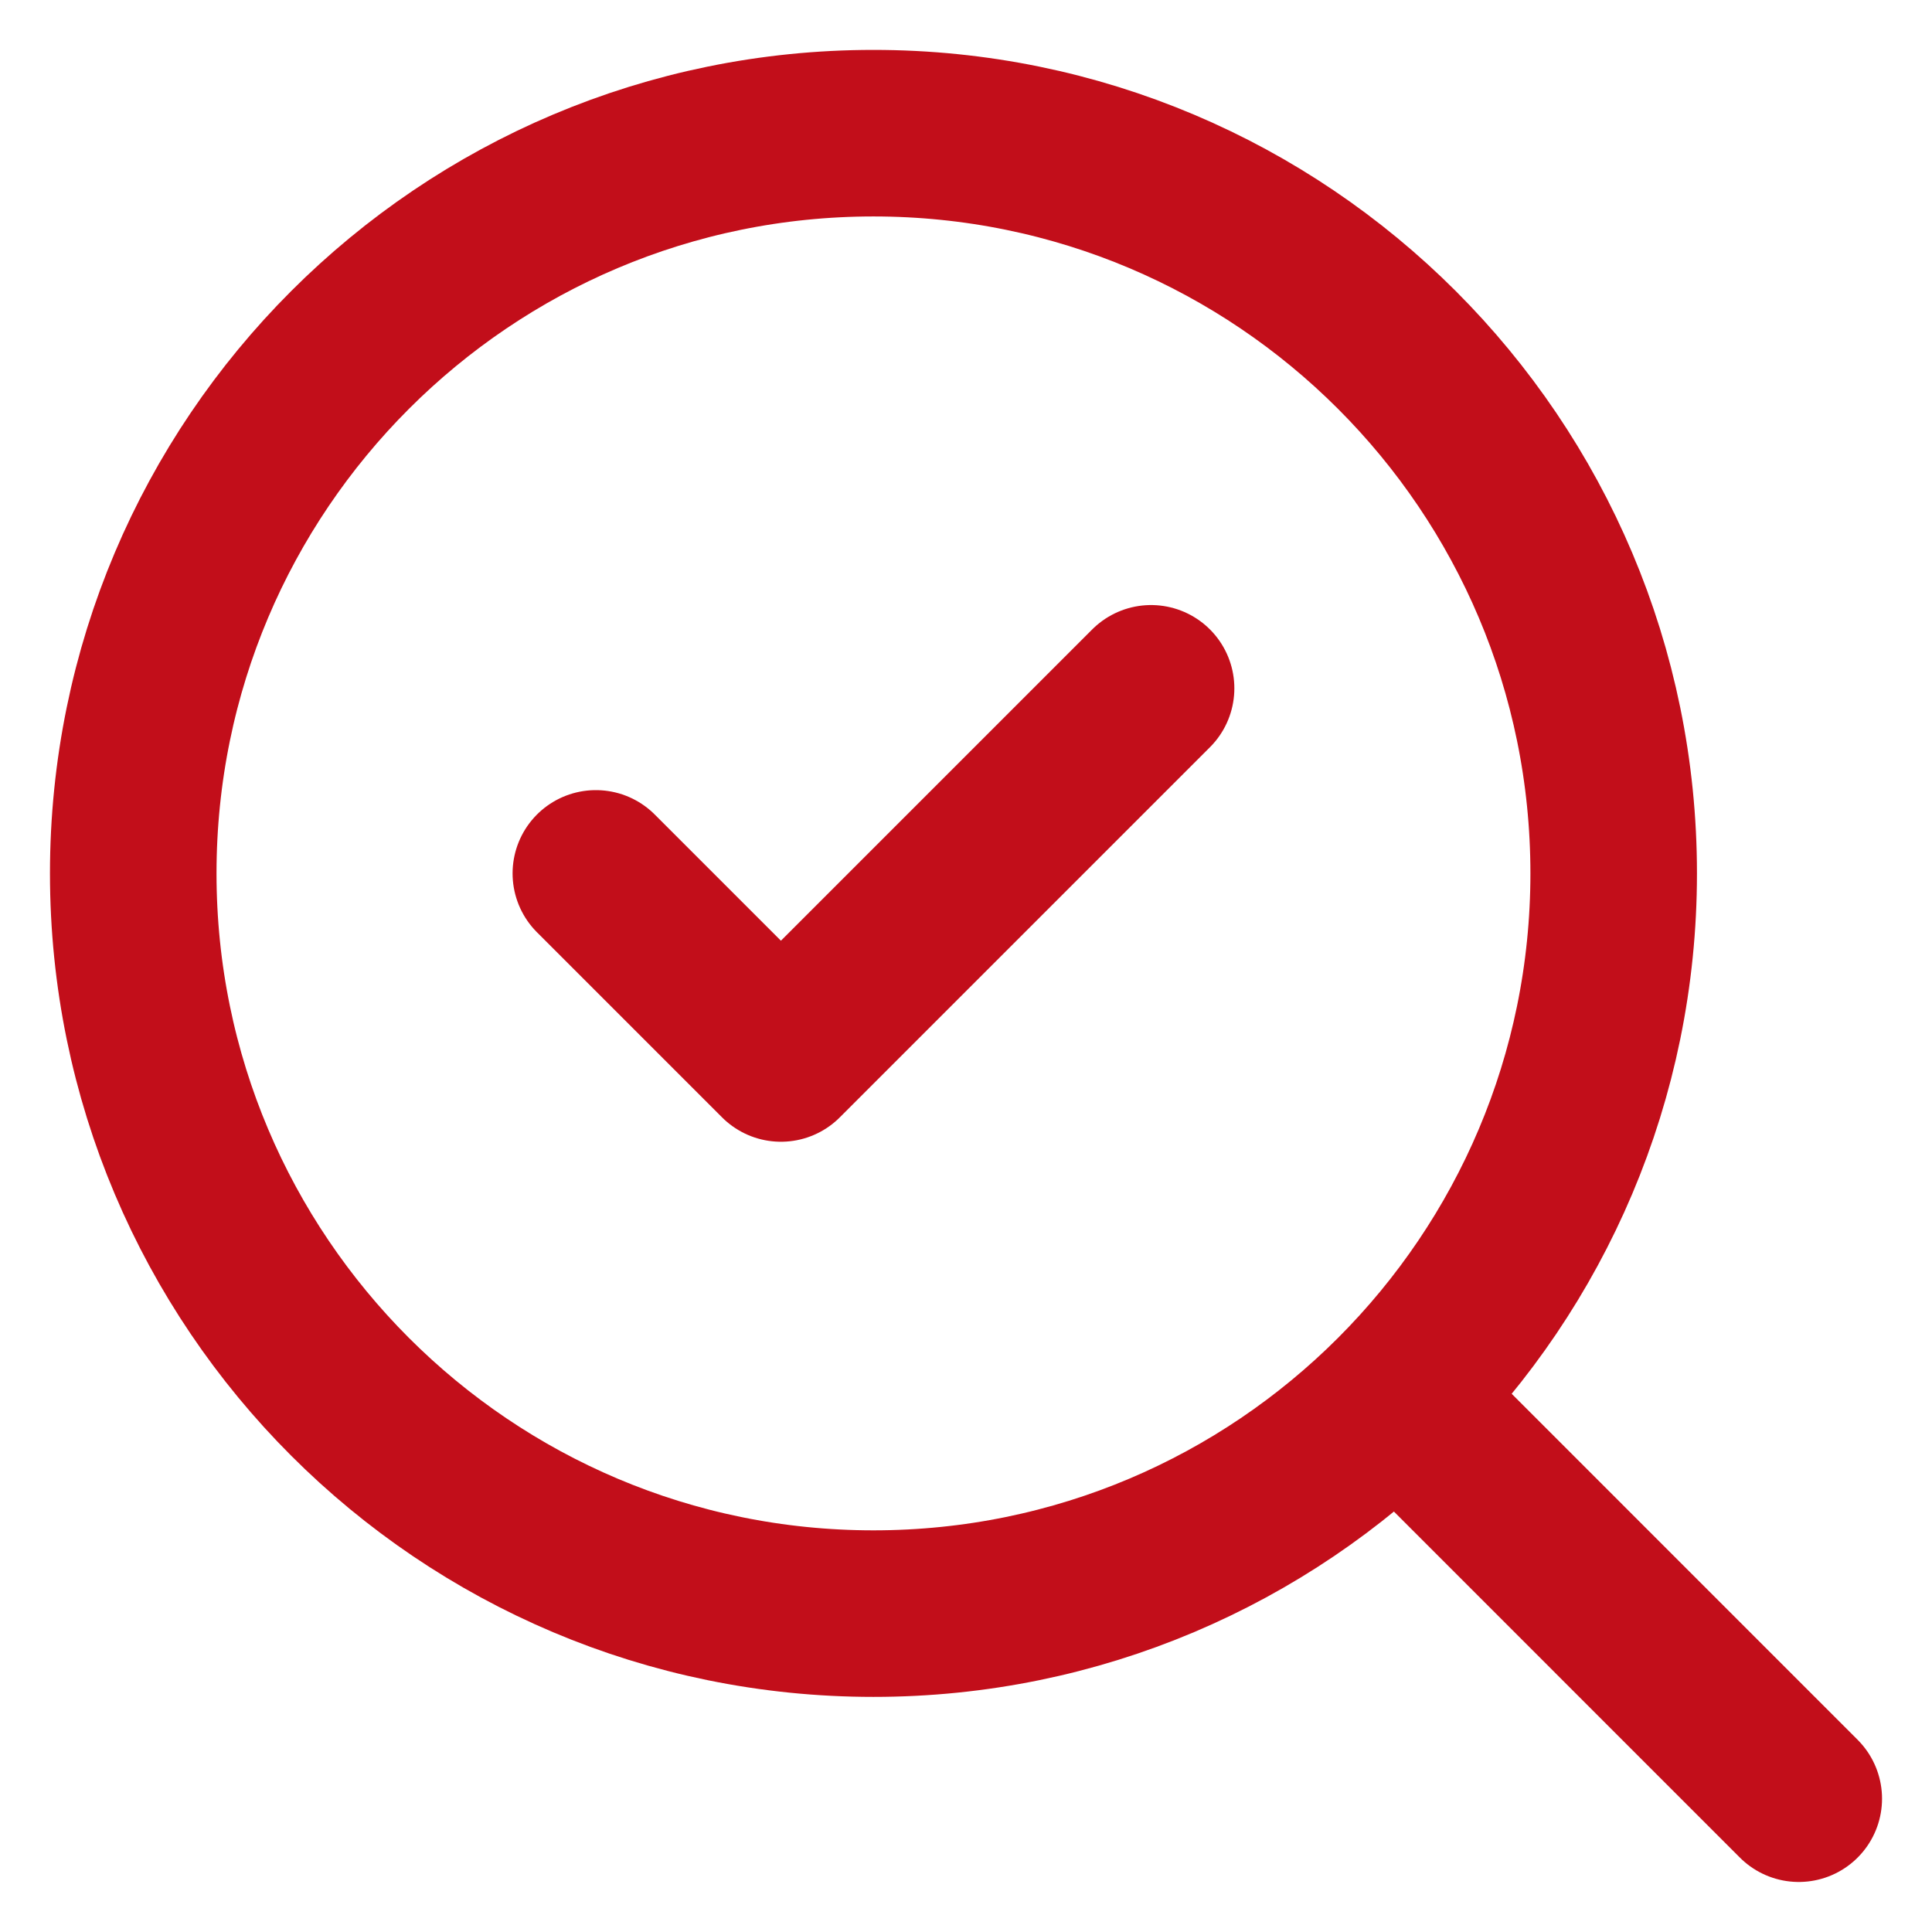 <svg width="29" height="29" viewBox="0 0 29 29" fill="none" xmlns="http://www.w3.org/2000/svg">
<path id="Vector" d="M8.944 13.11L11.722 15.888L17.278 10.332M27 26.999L21.028 21.026M24.222 13.11C24.222 19.246 19.248 24.221 13.111 24.221C6.975 24.221 2 19.246 2 13.11C2 6.973 6.975 1.999 13.111 1.999C19.248 1.999 24.222 6.973 24.222 13.11Z" stroke="#C20E1A" stroke-width="2.5" stroke-linecap="round" stroke-linejoin="round"/>
</svg>
